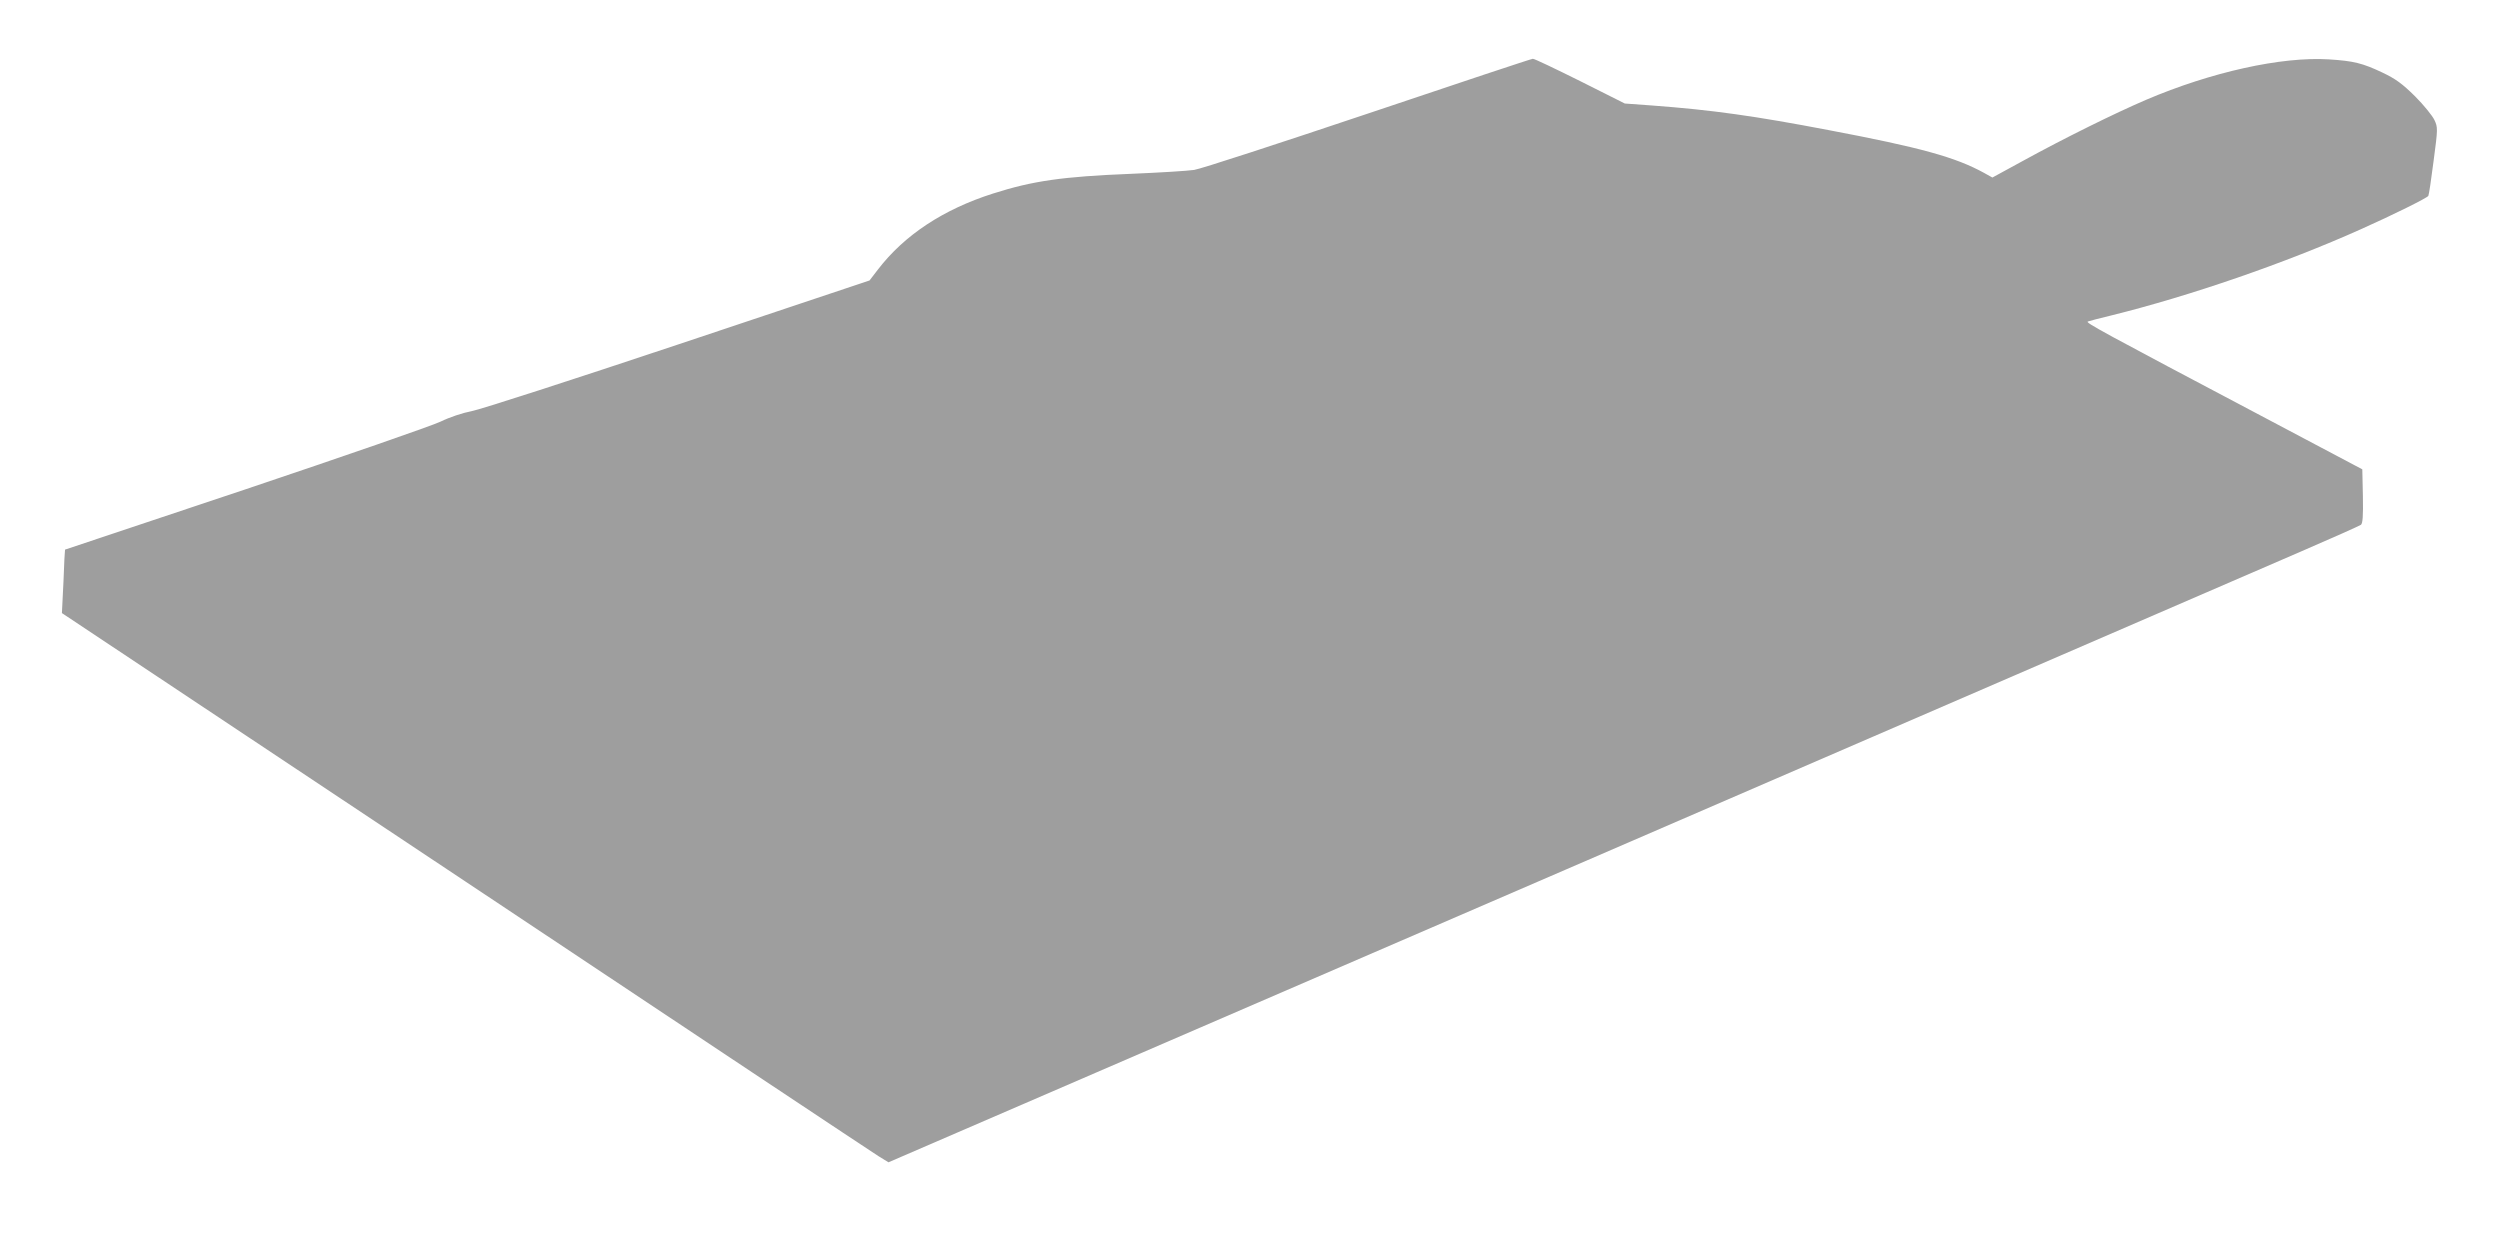 <?xml version="1.0" standalone="no"?>
<!DOCTYPE svg PUBLIC "-//W3C//DTD SVG 20010904//EN"
 "http://www.w3.org/TR/2001/REC-SVG-20010904/DTD/svg10.dtd">
<svg version="1.0" xmlns="http://www.w3.org/2000/svg"
 width="1280pt" height="640pt" viewBox="0 0 1280 640"
 preserveAspectRatio="xMidYMid meet">
<g transform="translate(0,640) scale(0.1,-0.1)"
fill="#9e9e9e" stroke="none">
<path d="M7005 5819 c-456 -153 -857 -284 -891 -289 -33 -5 -179 -14 -324 -20
-350 -14 -502 -36 -706 -101 -254 -81 -453 -212 -589 -389 l-43 -56 -978 -327
c-539 -180 -1015 -334 -1059 -342 -47 -9 -113 -31 -160 -54 -44 -21 -494 -177
-1000 -347 -506 -169 -921 -308 -922 -308 -1 -1 -5 -74 -8 -163 l-8 -162 2064
-1373 c1135 -756 2087 -1389 2116 -1407 l52 -32 3473 1501 c1910 826 3604
1559 3763 1628 160 69 296 130 303 135 9 7 12 45 10 147 l-3 137 -495 262
c-852 450 -925 490 -910 495 8 3 62 17 120 31 404 100 891 268 1277 441 166
74 339 160 346 171 3 4 15 85 27 179 22 166 22 172 4 210 -10 21 -54 76 -99
121 -66 65 -99 89 -166 121 -103 49 -149 60 -275 68 -243 15 -603 -65 -936
-207 -163 -70 -418 -196 -633 -314 l-154 -84 -43 24 c-146 80 -321 129 -796
219 -377 72 -595 103 -905 126 l-138 10 -229 115 c-127 63 -235 115 -242 114
-7 0 -386 -126 -843 -280z"/>
</g>
</svg>
